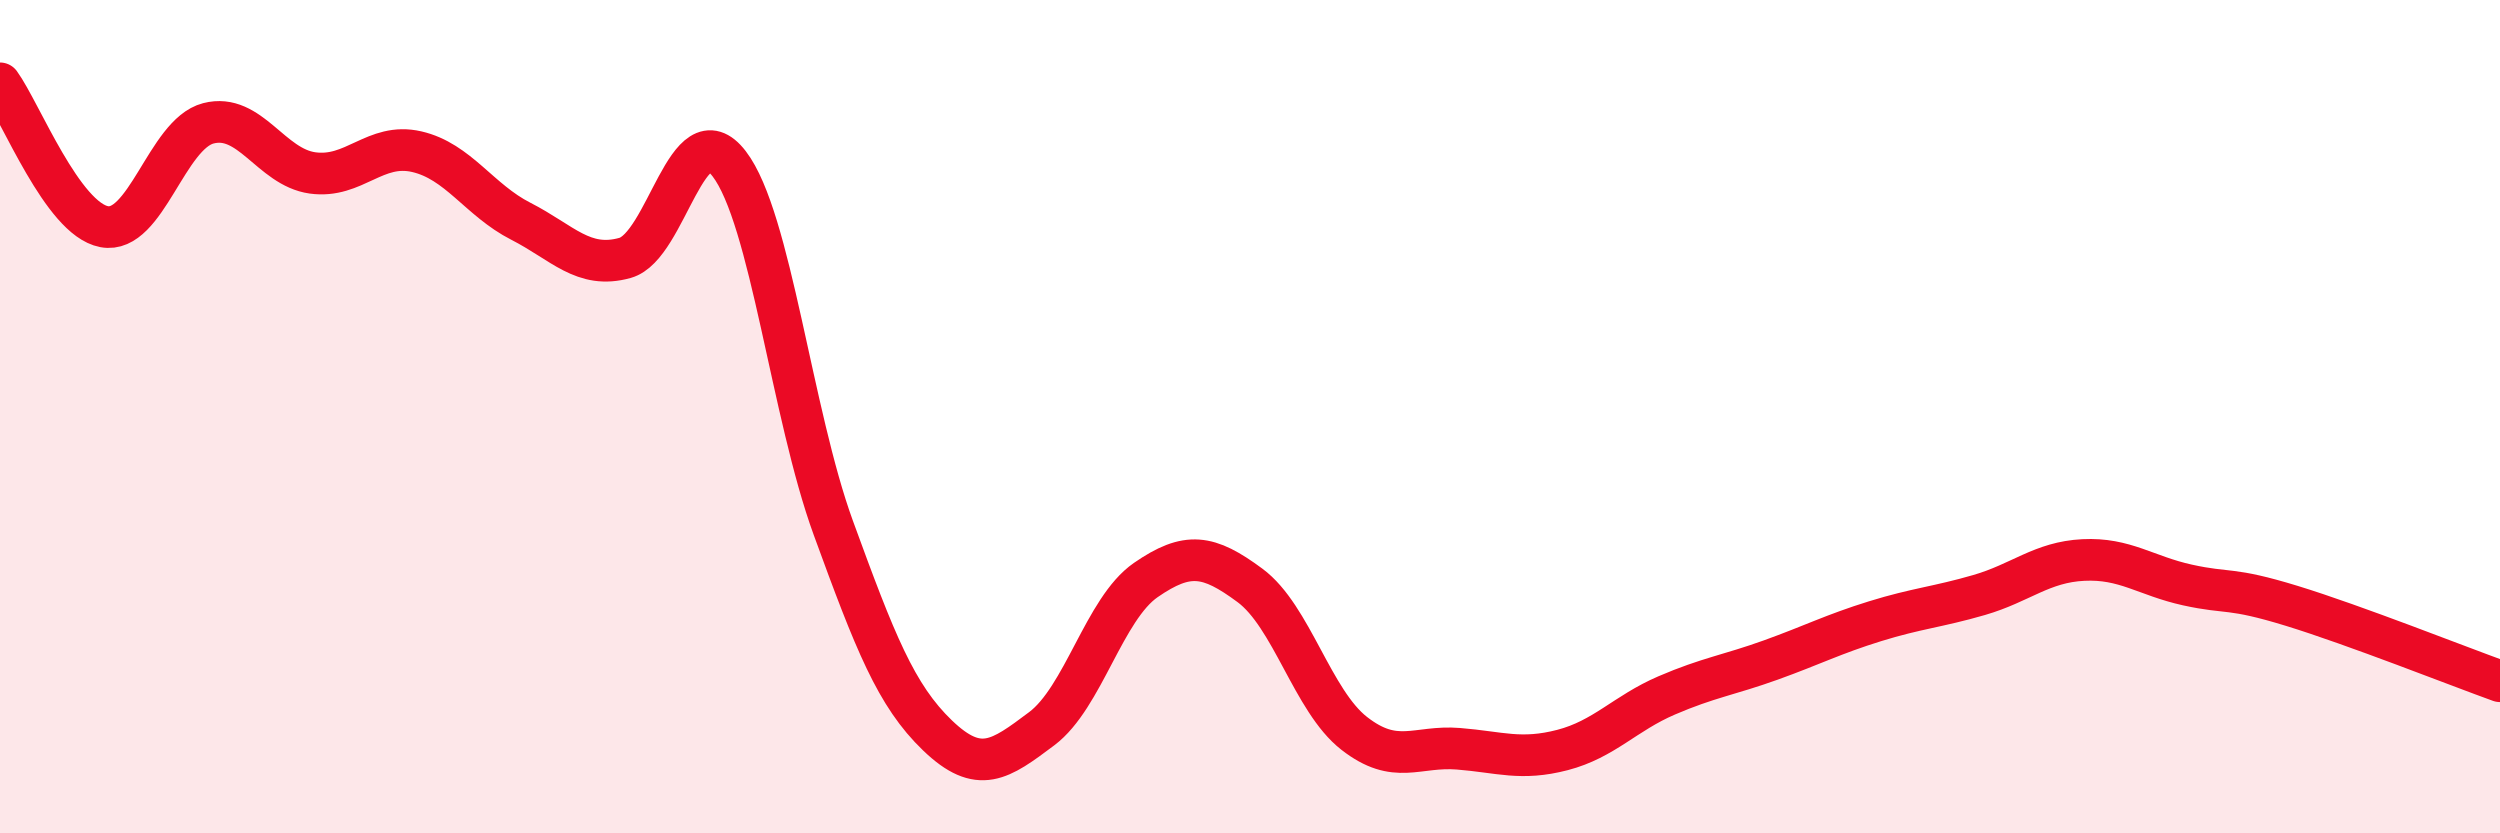
    <svg width="60" height="20" viewBox="0 0 60 20" xmlns="http://www.w3.org/2000/svg">
      <path
        d="M 0,2 C 0.5,2.69 1.5,5.25 2.5,5.44 C 3.5,5.63 4,3.22 5,2.96 C 6,2.7 6.5,4.01 7.5,4.15 C 8.5,4.29 9,3.41 10,3.64 C 11,3.87 11.5,4.8 12.5,5.31 C 13.5,5.82 14,6.47 15,6.19 C 16,5.91 16.5,2.63 17.5,3.93 C 18.5,5.23 19,9.93 20,12.67 C 21,15.41 21.5,16.69 22.5,17.65 C 23.5,18.61 24,18.24 25,17.49 C 26,16.74 26.5,14.61 27.5,13.92 C 28.5,13.23 29,13.31 30,14.05 C 31,14.79 31.5,16.82 32.5,17.6 C 33.5,18.38 34,17.89 35,17.97 C 36,18.05 36.5,18.26 37.5,18 C 38.5,17.74 39,17.12 40,16.69 C 41,16.26 41.5,16.2 42.5,15.84 C 43.5,15.48 44,15.22 45,14.91 C 46,14.6 46.5,14.57 47.5,14.28 C 48.5,13.99 49,13.49 50,13.44 C 51,13.39 51.5,13.82 52.5,14.04 C 53.5,14.26 53.5,14.08 55,14.54 C 56.5,15 59,15.99 60,16.35L60 20L0 20Z"
        fill="#EB0A25"
        opacity="0.1"
        stroke-linecap="round"
        stroke-linejoin="round"
      />
      <path
        d="M 0,2 C 0.5,2.69 1.5,5.25 2.5,5.44 C 3.5,5.63 4,3.22 5,2.96 C 6,2.7 6.5,4.01 7.5,4.15 C 8.5,4.29 9,3.41 10,3.64 C 11,3.87 11.5,4.8 12.5,5.31 C 13.5,5.82 14,6.47 15,6.19 C 16,5.91 16.5,2.63 17.5,3.93 C 18.5,5.23 19,9.93 20,12.67 C 21,15.41 21.5,16.69 22.5,17.65 C 23.5,18.61 24,18.24 25,17.49 C 26,16.74 26.5,14.61 27.5,13.92 C 28.5,13.23 29,13.31 30,14.05 C 31,14.79 31.5,16.82 32.5,17.6 C 33.5,18.38 34,17.89 35,17.97 C 36,18.05 36.5,18.26 37.5,18 C 38.5,17.74 39,17.12 40,16.69 C 41,16.26 41.5,16.2 42.5,15.84 C 43.5,15.48 44,15.22 45,14.91 C 46,14.6 46.5,14.57 47.5,14.28 C 48.5,13.99 49,13.49 50,13.44 C 51,13.39 51.5,13.82 52.5,14.04 C 53.5,14.26 53.5,14.08 55,14.54 C 56.5,15 59,15.99 60,16.35"
        stroke="#EB0A25"
        stroke-width="1"
        fill="none"
        stroke-linecap="round"
        stroke-linejoin="round"
      />
    </svg>
  